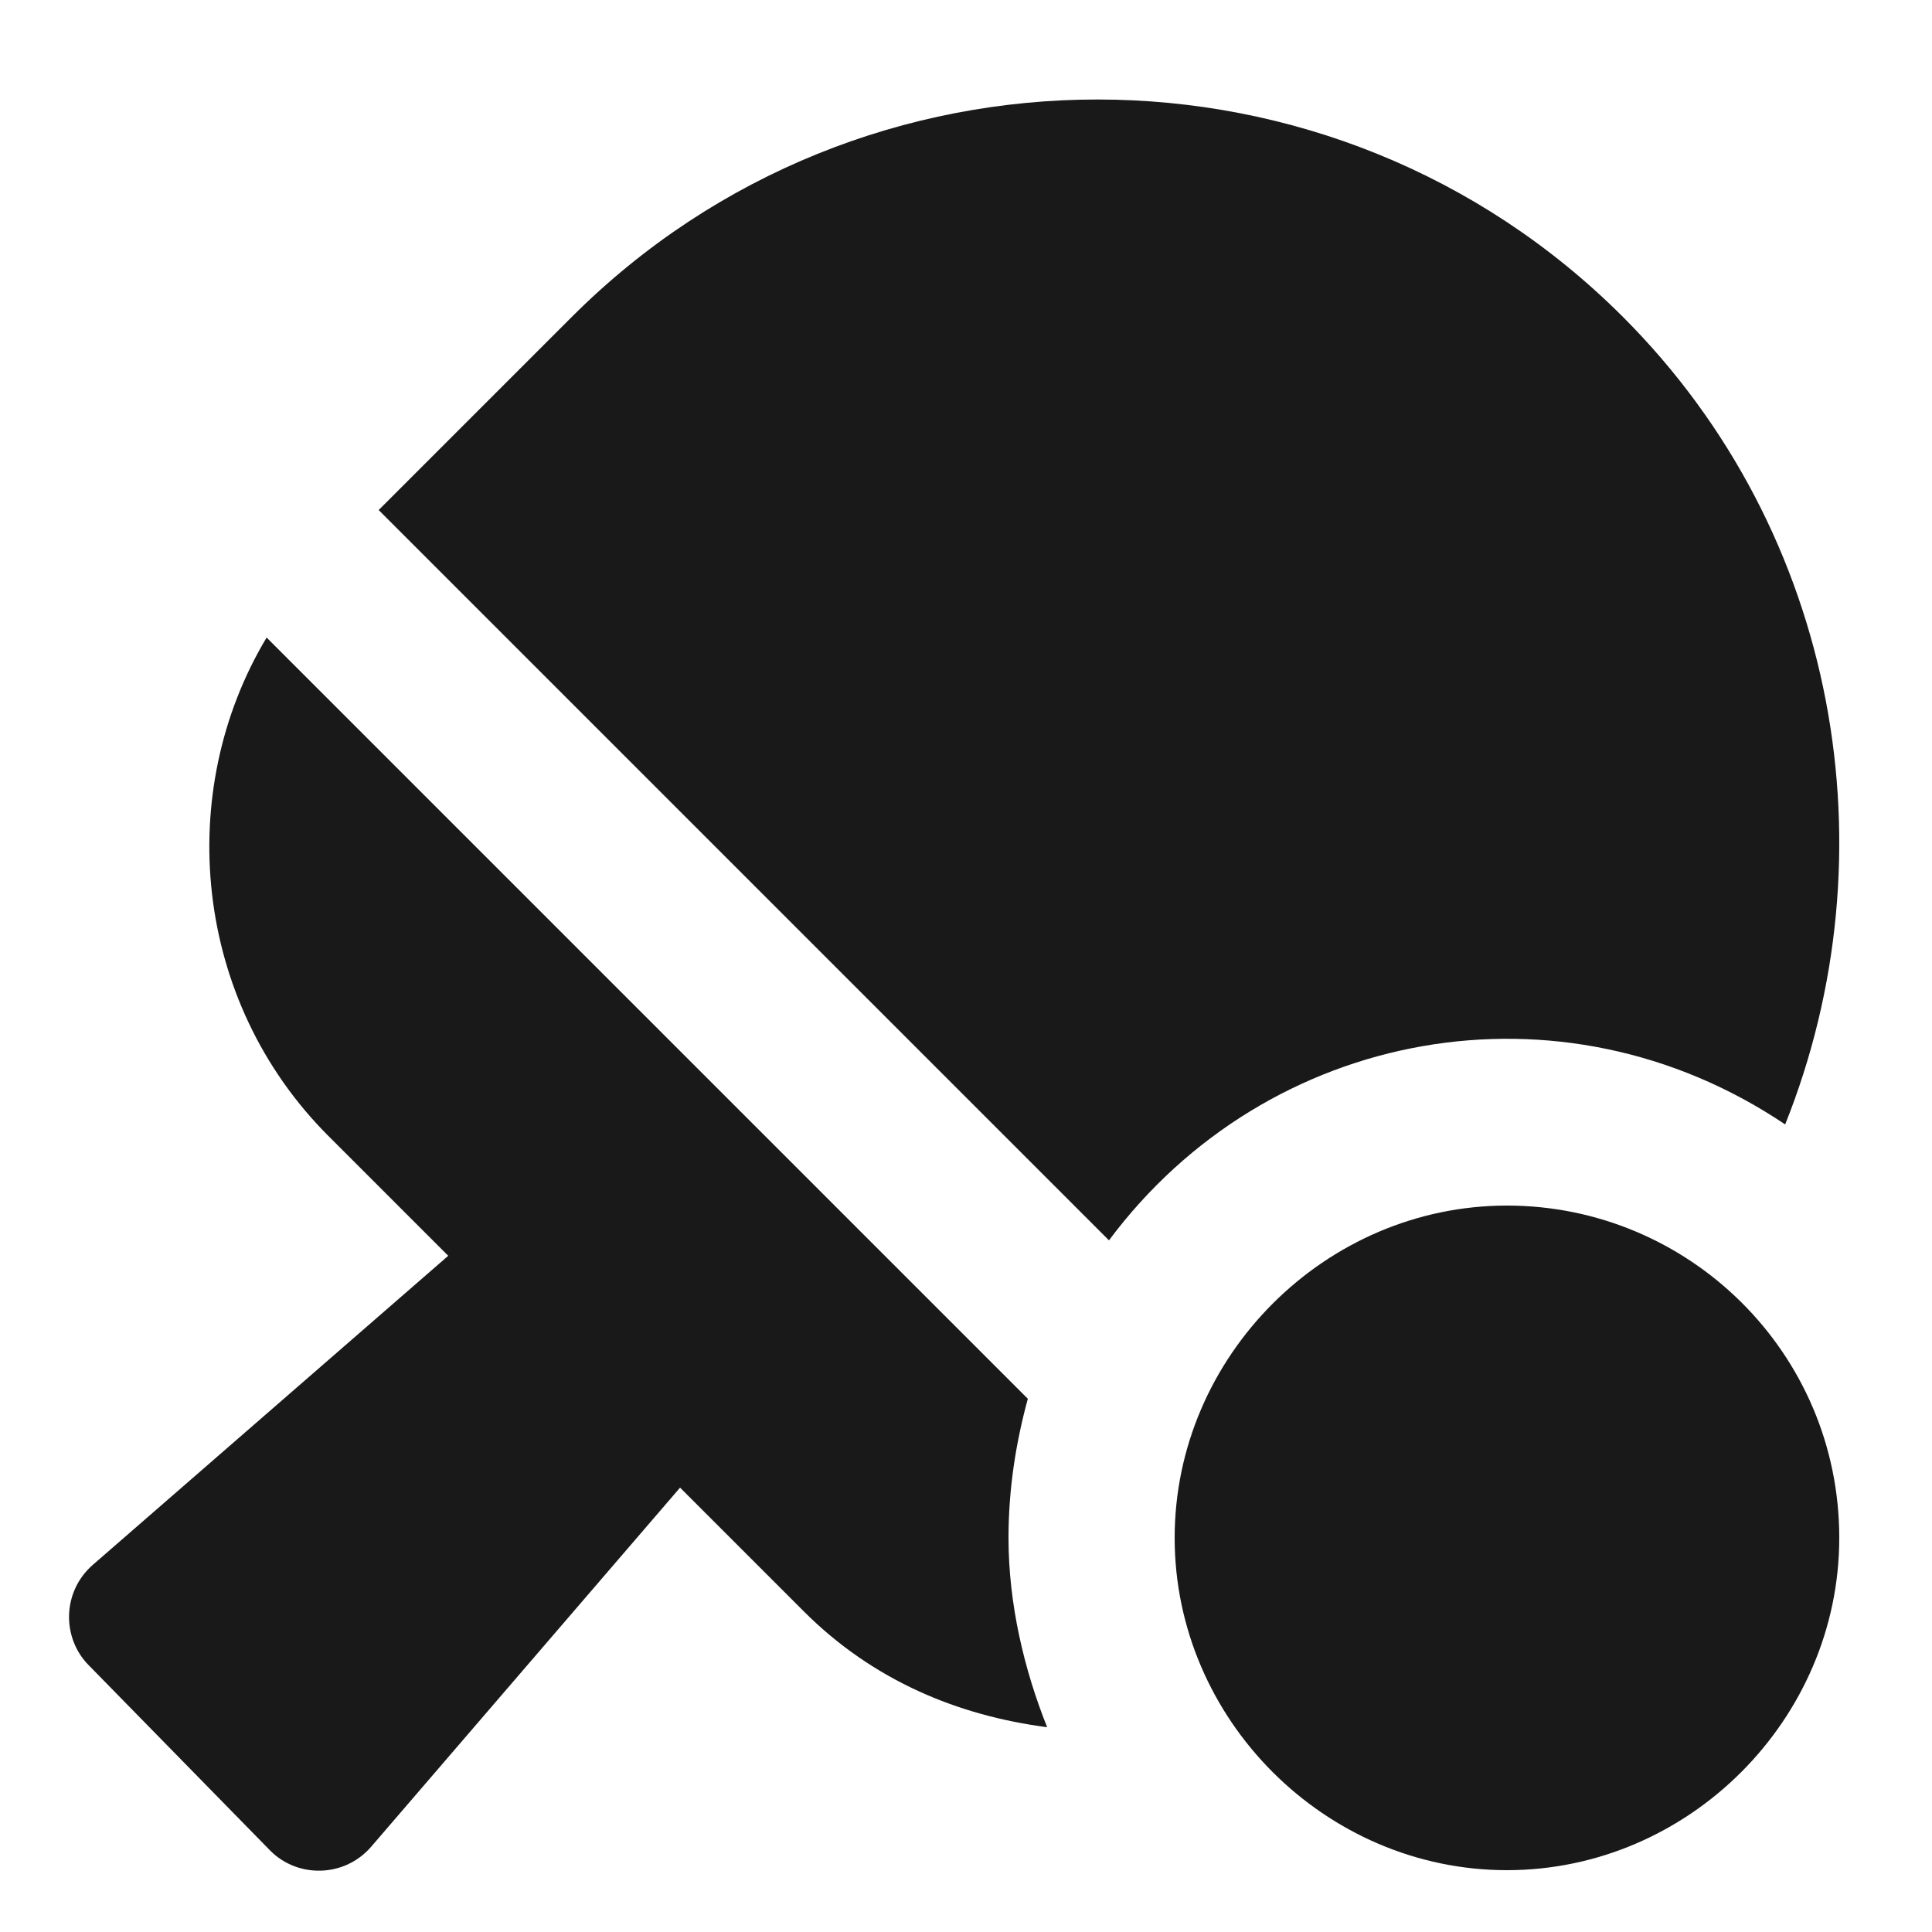 <?xml version="1.0" encoding="utf-8"?>
<svg xmlns="http://www.w3.org/2000/svg" id="Capa_1" style="enable-background:new 0 0 50 50;" version="1.1" viewBox="0 0 50 50" x="0px" y="0px">
<style type="text/css">
	.st0{fill:#191919;}
</style>
<path class="st0" d="M46.2,29.1c2.8-7,1.4-15.3-4.2-20.9c-7.5-7.5-19.7-7.5-27.2,0l-5,5l18.9,18.9&#xD;&#xA;	C32.8,26.6,40.4,25.2,46.2,29.1z M26.6,36.2L6.9,16.5C4.5,20.5,5,25.9,8.5,29.4l3.1,3.1l-9.2,8c-0.8,0.7-0.8,1.9-0.1,2.6L7,47.9&#xD;&#xA;	c0.7,0.7,1.9,0.7,2.6-0.1l8-9.3l3.2,3.2c1.8,1.8,4,2.7,6.3,3c-0.6-1.5-1-3.2-1-4.9C26.1,38.5,26.3,37.3,26.6,36.2z M39,31.2&#xD;&#xA;	c-4.7,0-8.6,3.9-8.6,8.6c0,4.7,3.9,8.6,8.6,8.6s8.6-3.9,8.6-8.6C47.6,35,43.7,31.2,39,31.2z" id="table_tennis"/>
</svg>